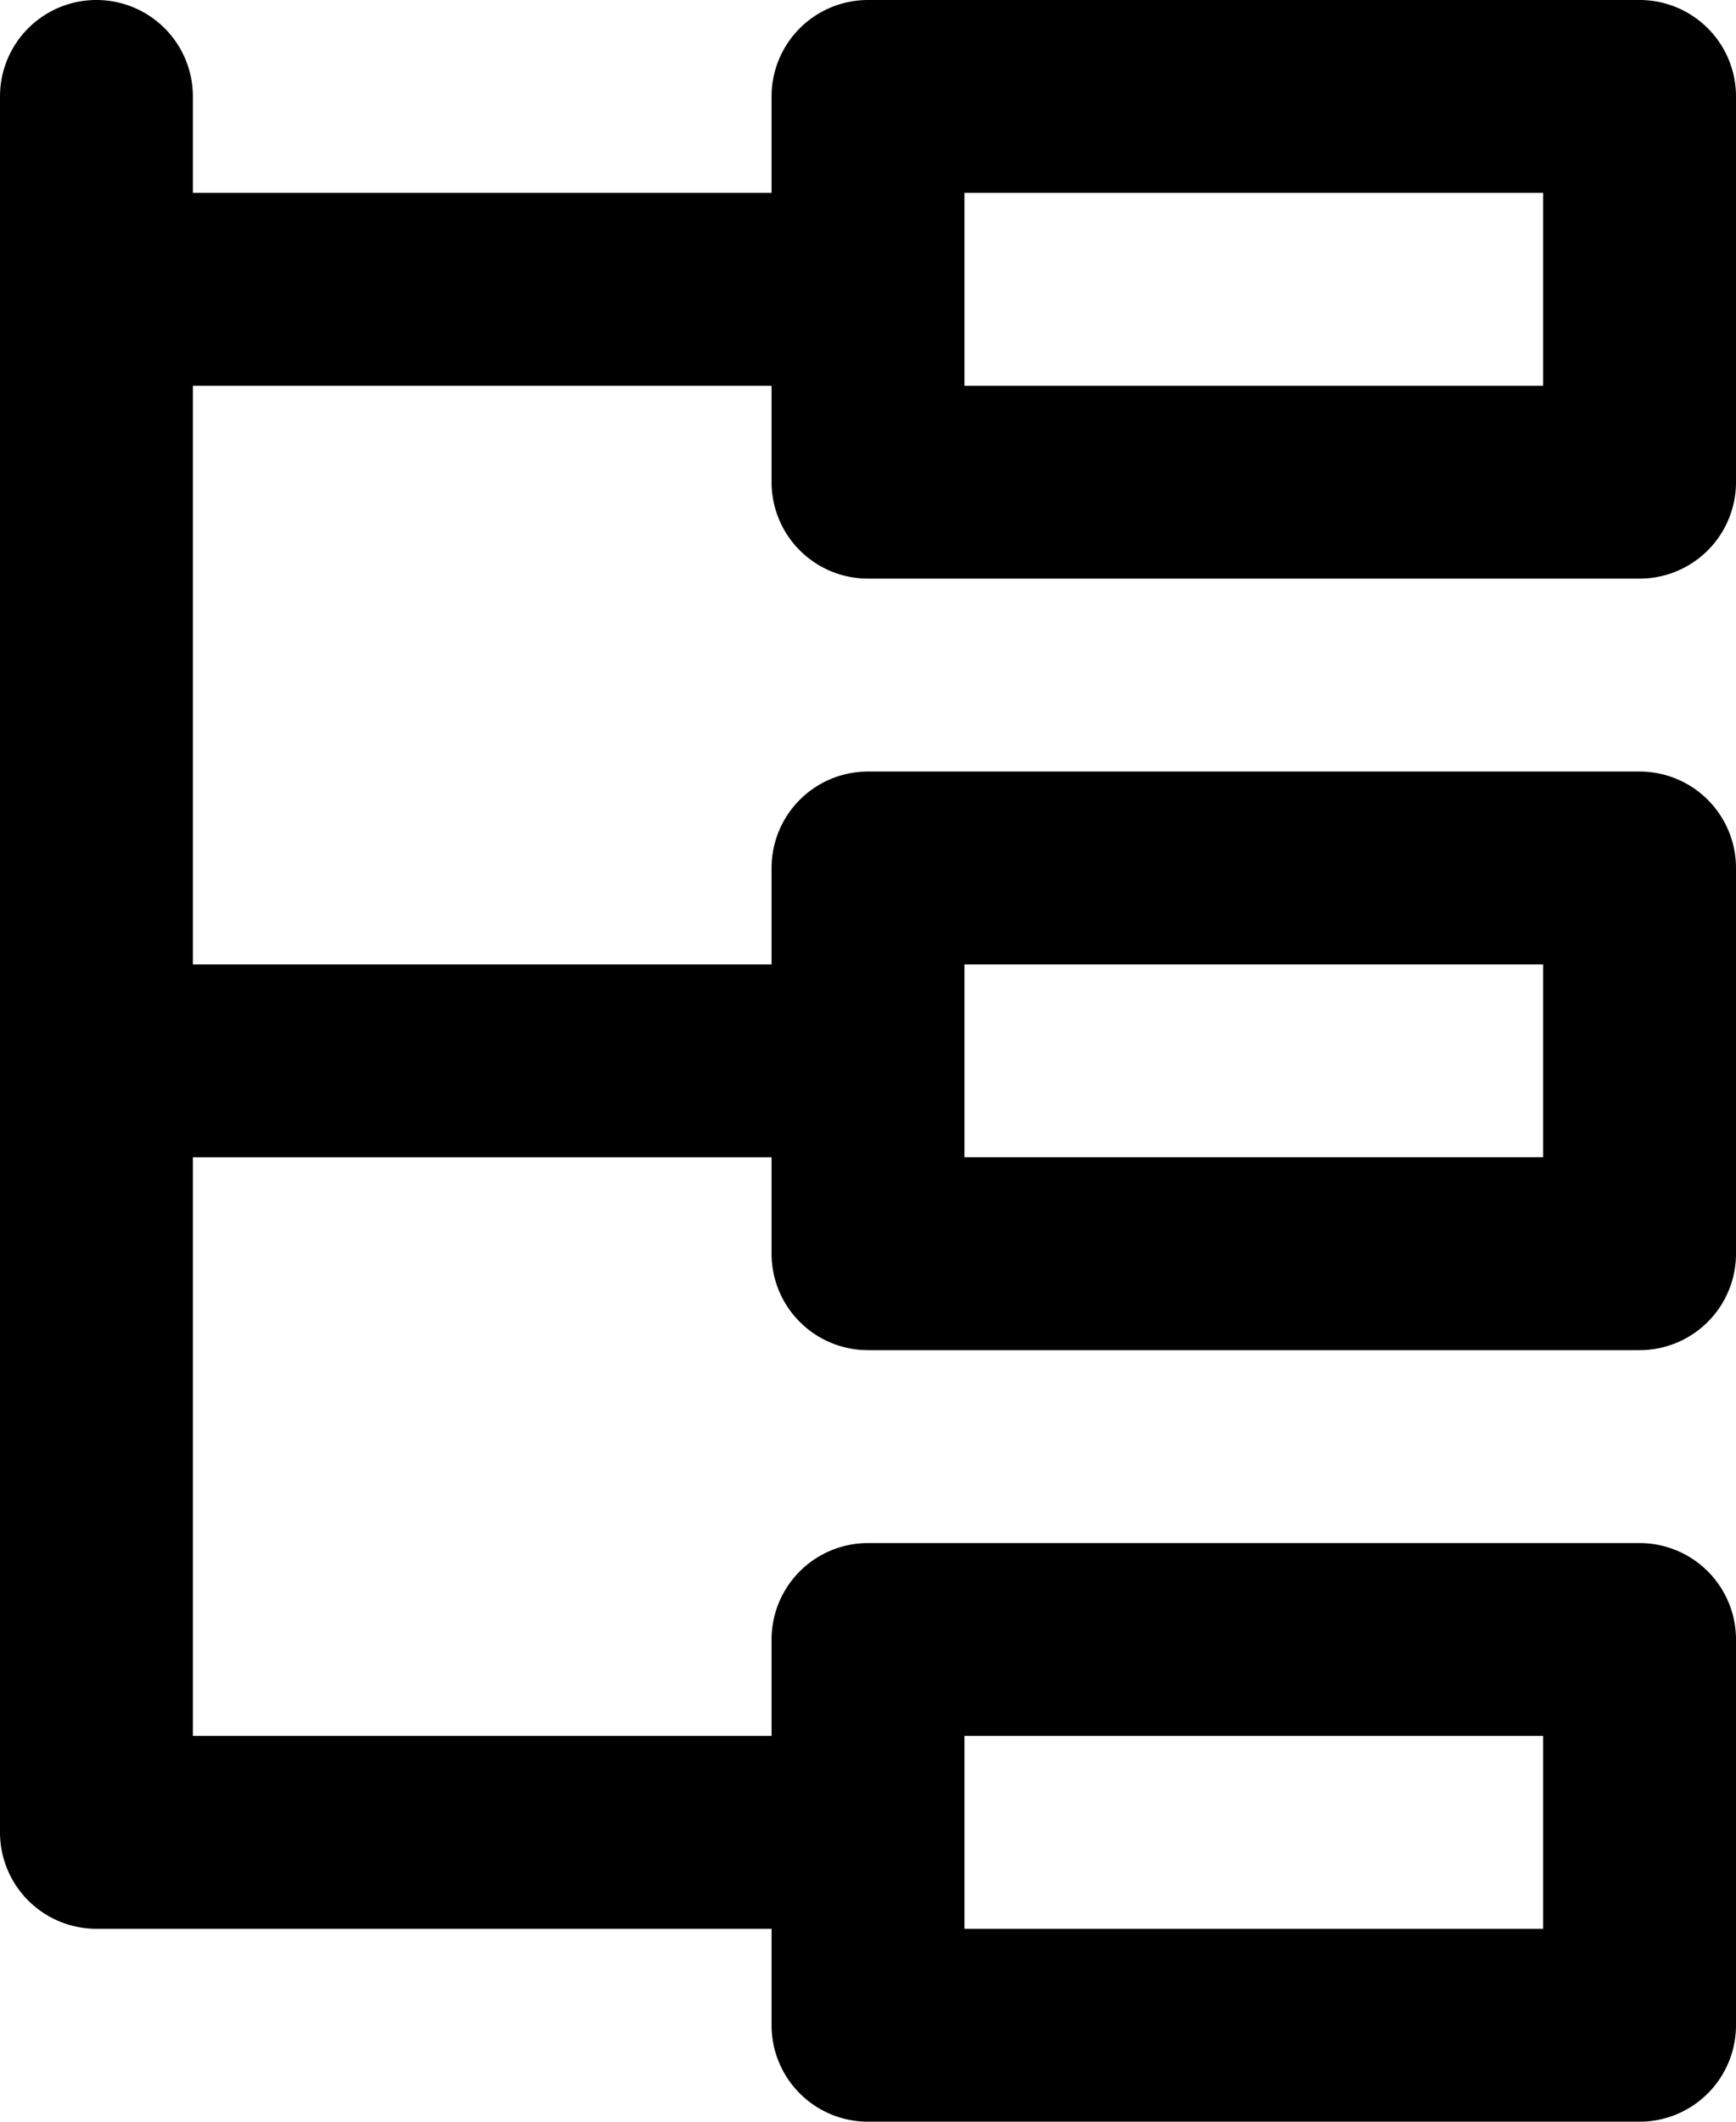 <svg xmlns="http://www.w3.org/2000/svg" width="40" height="48.889" viewBox="0 0 40 48.889">
  <path id="Classificação" d="M23,14.333H40.778A2.222,2.222,0,0,0,43,12.111V3.222A2.222,2.222,0,0,0,40.778,1H23a2.222,2.222,0,0,0-2.222,2.222V5.444H7.444V3.222A2.222,2.222,0,1,0,3,3.222v40a2.222,2.222,0,0,0,2.222,2.222H20.778v2.222A2.222,2.222,0,0,0,23,49.889H40.778A2.222,2.222,0,0,0,43,47.667V38.778a2.222,2.222,0,0,0-2.222-2.222H23a2.222,2.222,0,0,0-2.222,2.222V41H7.444V27.667H20.778v2.222A2.222,2.222,0,0,0,23,32.111H40.778A2.222,2.222,0,0,0,43,29.889V21a2.222,2.222,0,0,0-2.222-2.222H23A2.222,2.222,0,0,0,20.778,21v2.222H7.444V9.889H20.778v2.222A2.222,2.222,0,0,0,23,14.333ZM25.222,41H38.556v4.444H25.222Zm0-17.778H38.556v4.444H25.222Zm0-17.778H38.556V9.889H25.222Z" transform="translate(-3 -1)"/>
</svg>

